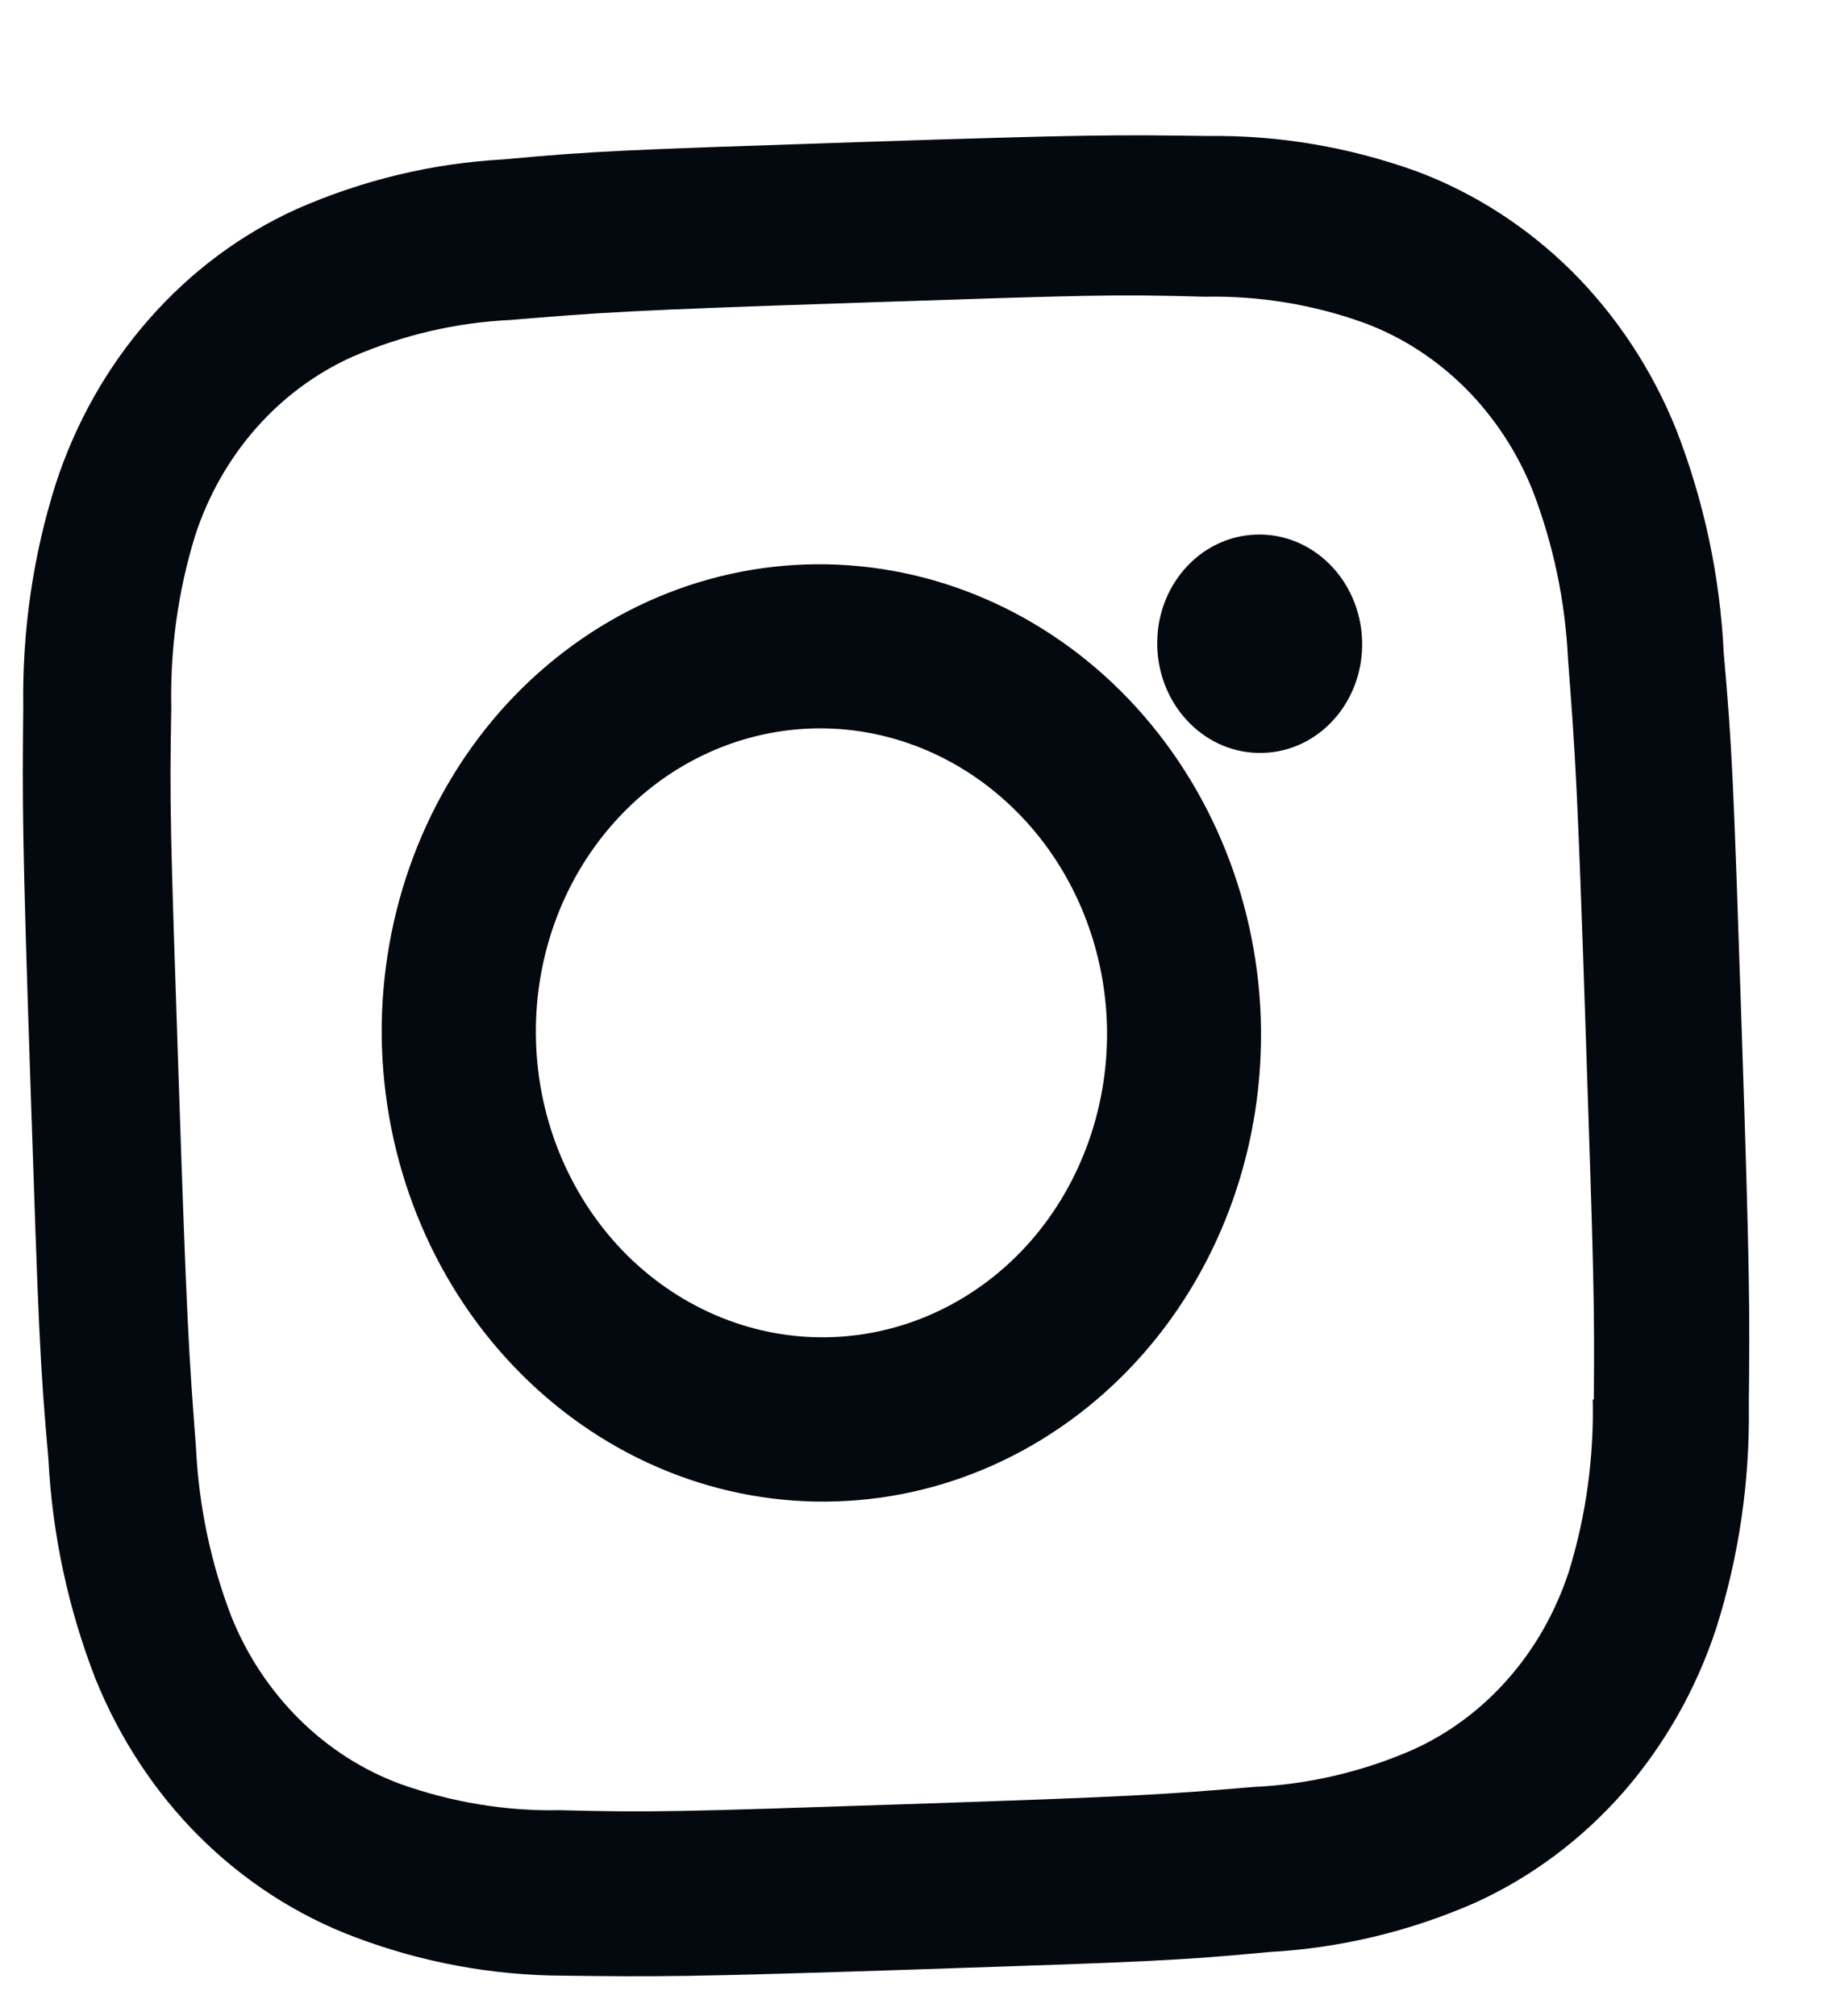<svg width="10" height="11" viewBox="0 0 10 11" fill="none" xmlns="http://www.w3.org/2000/svg">
<path d="M4.398 3.08C3.762 3.101 3.161 3.391 2.727 3.885C2.294 4.38 2.063 5.038 2.085 5.716C2.108 6.394 2.382 7.036 2.848 7.5C3.314 7.965 3.933 8.214 4.569 8.192C5.205 8.171 5.806 7.881 6.24 7.387C6.674 6.893 6.904 6.234 6.882 5.556C6.859 4.878 6.585 4.237 6.119 3.772C5.653 3.308 5.034 3.059 4.398 3.08ZM4.539 7.296C4.126 7.31 3.724 7.148 3.421 6.847C3.119 6.545 2.94 6.128 2.926 5.688C2.911 5.247 3.061 4.819 3.343 4.498C3.624 4.177 4.015 3.989 4.428 3.975C4.841 3.961 5.243 4.123 5.546 4.425C5.849 4.726 6.027 5.143 6.042 5.584C6.056 6.024 5.906 6.452 5.625 6.773C5.343 7.094 4.952 7.282 4.539 7.296Z" fill="#04080F"/>
<path d="M6.896 4.108C7.205 4.098 7.446 3.823 7.435 3.494C7.424 3.165 7.165 2.906 6.856 2.917C6.547 2.927 6.306 3.202 6.317 3.531C6.328 3.86 6.587 4.119 6.896 4.108Z" fill="#04080F"/>
<path d="M9.15 2.345C9.019 2.019 8.825 1.725 8.582 1.482C8.338 1.24 8.05 1.054 7.736 0.936C7.368 0.803 6.982 0.737 6.594 0.742C6.094 0.735 5.935 0.734 4.669 0.776C3.402 0.818 3.24 0.824 2.746 0.87C2.359 0.891 1.978 0.983 1.621 1.14C1.315 1.278 1.04 1.483 0.813 1.742C0.586 2 0.413 2.306 0.304 2.641C0.18 3.032 0.121 3.443 0.127 3.856C0.122 4.389 0.121 4.558 0.166 5.908C0.211 7.258 0.217 7.43 0.264 7.958C0.285 8.371 0.372 8.777 0.521 9.16C0.653 9.486 0.846 9.78 1.09 10.023C1.334 10.265 1.622 10.451 1.936 10.569C2.303 10.708 2.689 10.779 3.078 10.78C3.578 10.786 3.736 10.788 5.003 10.746C6.27 10.704 6.432 10.698 6.926 10.651C7.313 10.63 7.694 10.539 8.052 10.382C8.358 10.243 8.633 10.038 8.86 9.78C9.086 9.521 9.26 9.215 9.369 8.881C9.493 8.489 9.552 8.079 9.546 7.665C9.551 7.133 9.552 6.964 9.507 5.613C9.462 4.263 9.456 4.092 9.409 3.563C9.389 3.145 9.301 2.733 9.15 2.345ZM8.694 7.635C8.701 7.954 8.657 8.272 8.564 8.574C8.493 8.791 8.381 8.991 8.233 9.159C8.086 9.327 7.907 9.46 7.708 9.549C7.434 9.668 7.143 9.736 6.847 9.75C6.355 9.791 6.217 9.802 4.953 9.844C3.689 9.886 3.559 9.89 3.056 9.877C2.761 9.883 2.466 9.834 2.185 9.734C1.98 9.658 1.792 9.538 1.633 9.38C1.474 9.222 1.347 9.031 1.262 8.818C1.15 8.526 1.085 8.215 1.07 7.901C1.03 7.376 1.02 7.228 0.975 5.882C0.93 4.535 0.925 4.397 0.935 3.86C0.928 3.542 0.972 3.225 1.065 2.923C1.209 2.481 1.521 2.127 1.925 1.946C2.199 1.828 2.489 1.76 2.785 1.746C3.277 1.705 3.416 1.694 4.679 1.652C5.943 1.61 6.073 1.605 6.576 1.619C6.872 1.613 7.167 1.661 7.447 1.762C7.652 1.838 7.839 1.959 7.998 2.117C8.156 2.275 8.282 2.466 8.367 2.679C8.479 2.971 8.544 3.281 8.559 3.596C8.599 4.121 8.61 4.268 8.655 5.615C8.7 6.962 8.704 7.107 8.7 7.636L8.694 7.636L8.694 7.635Z" fill="#04080F"/>
</svg>
